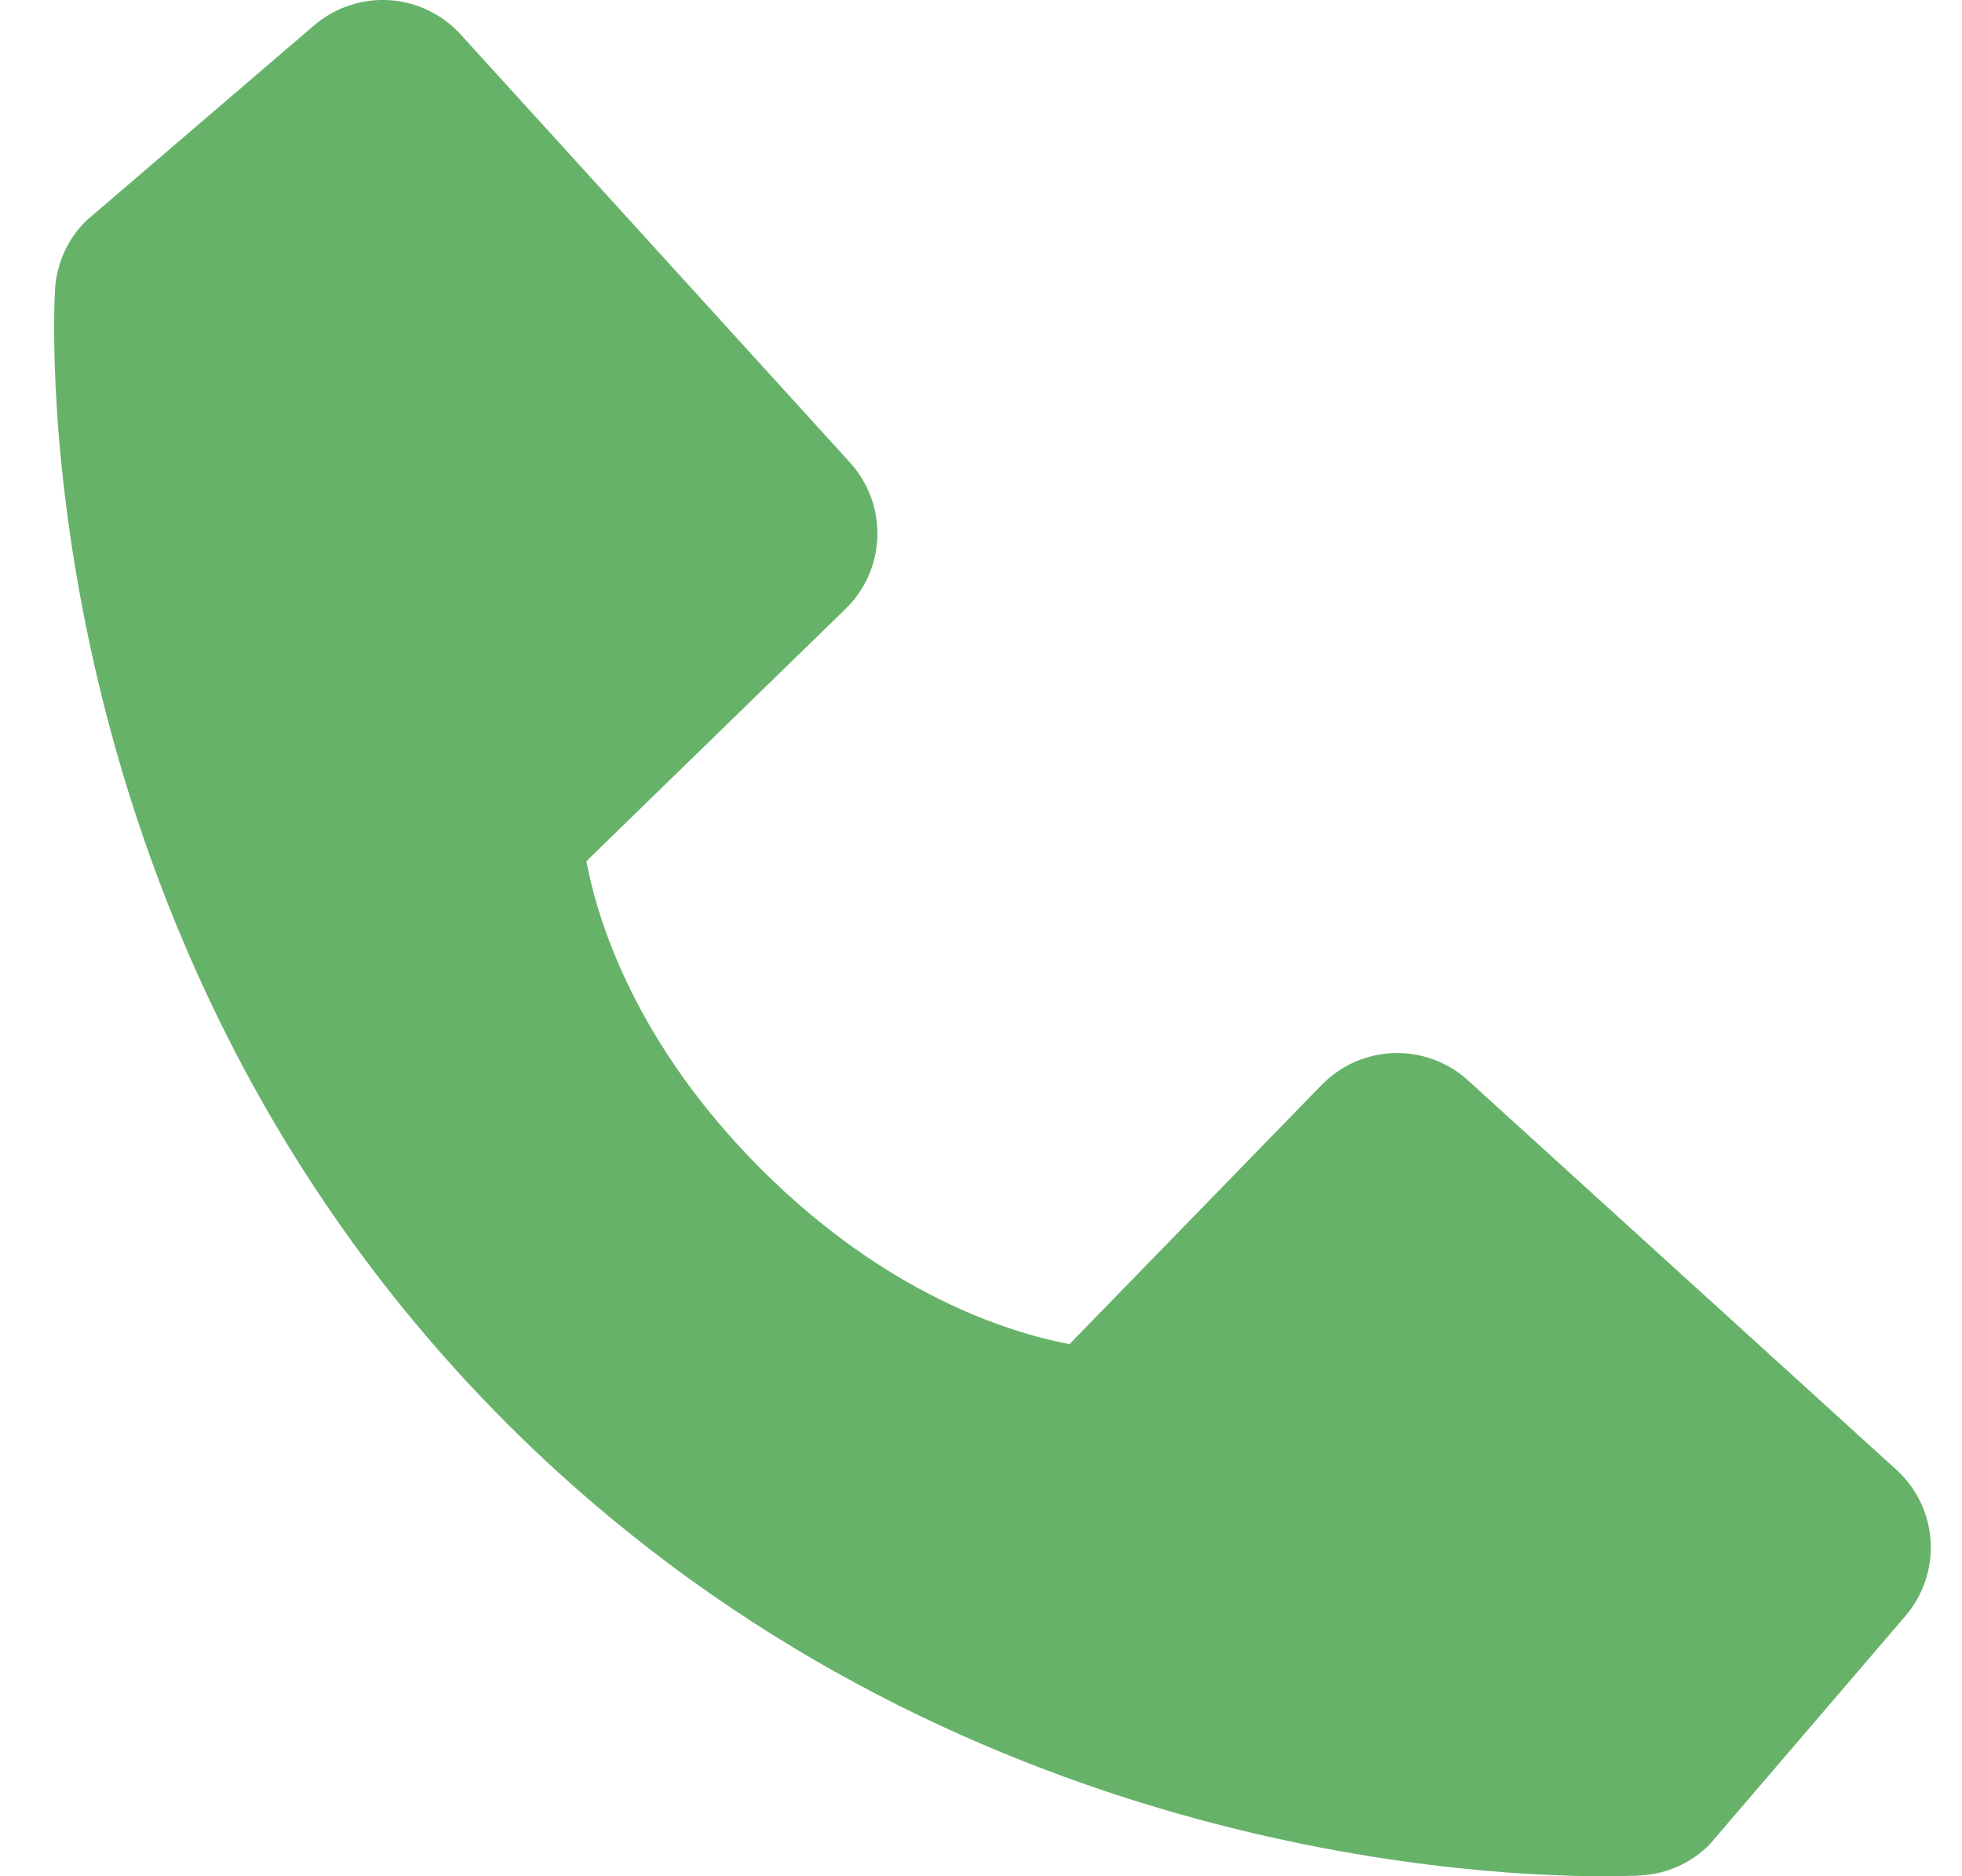 <svg width="23" height="22" viewBox="0 0 23 22" fill="none" xmlns="http://www.w3.org/2000/svg">
<path d="M22.23 17.233L17.21 12.669C16.973 12.453 16.661 12.338 16.341 12.348C16.02 12.358 15.716 12.492 15.493 12.722L12.537 15.761C11.826 15.625 10.396 15.18 8.924 13.711C7.452 12.238 7.006 10.804 6.874 10.098L9.911 7.141C10.141 6.918 10.275 6.614 10.285 6.293C10.295 5.973 10.18 5.661 9.964 5.423L5.401 0.405C5.185 0.167 4.884 0.022 4.564 0.002C4.243 -0.018 3.927 0.088 3.683 0.297L1.003 2.595C0.79 2.81 0.662 3.095 0.645 3.397C0.626 3.706 0.273 11.019 5.944 16.692C10.891 21.638 17.088 22 18.795 22C19.044 22 19.197 21.993 19.238 21.99C19.54 21.973 19.825 21.845 20.038 21.631L22.335 18.95C22.545 18.706 22.652 18.391 22.632 18.07C22.613 17.749 22.468 17.449 22.23 17.233Z" fill="#66B269"/>
</svg>
